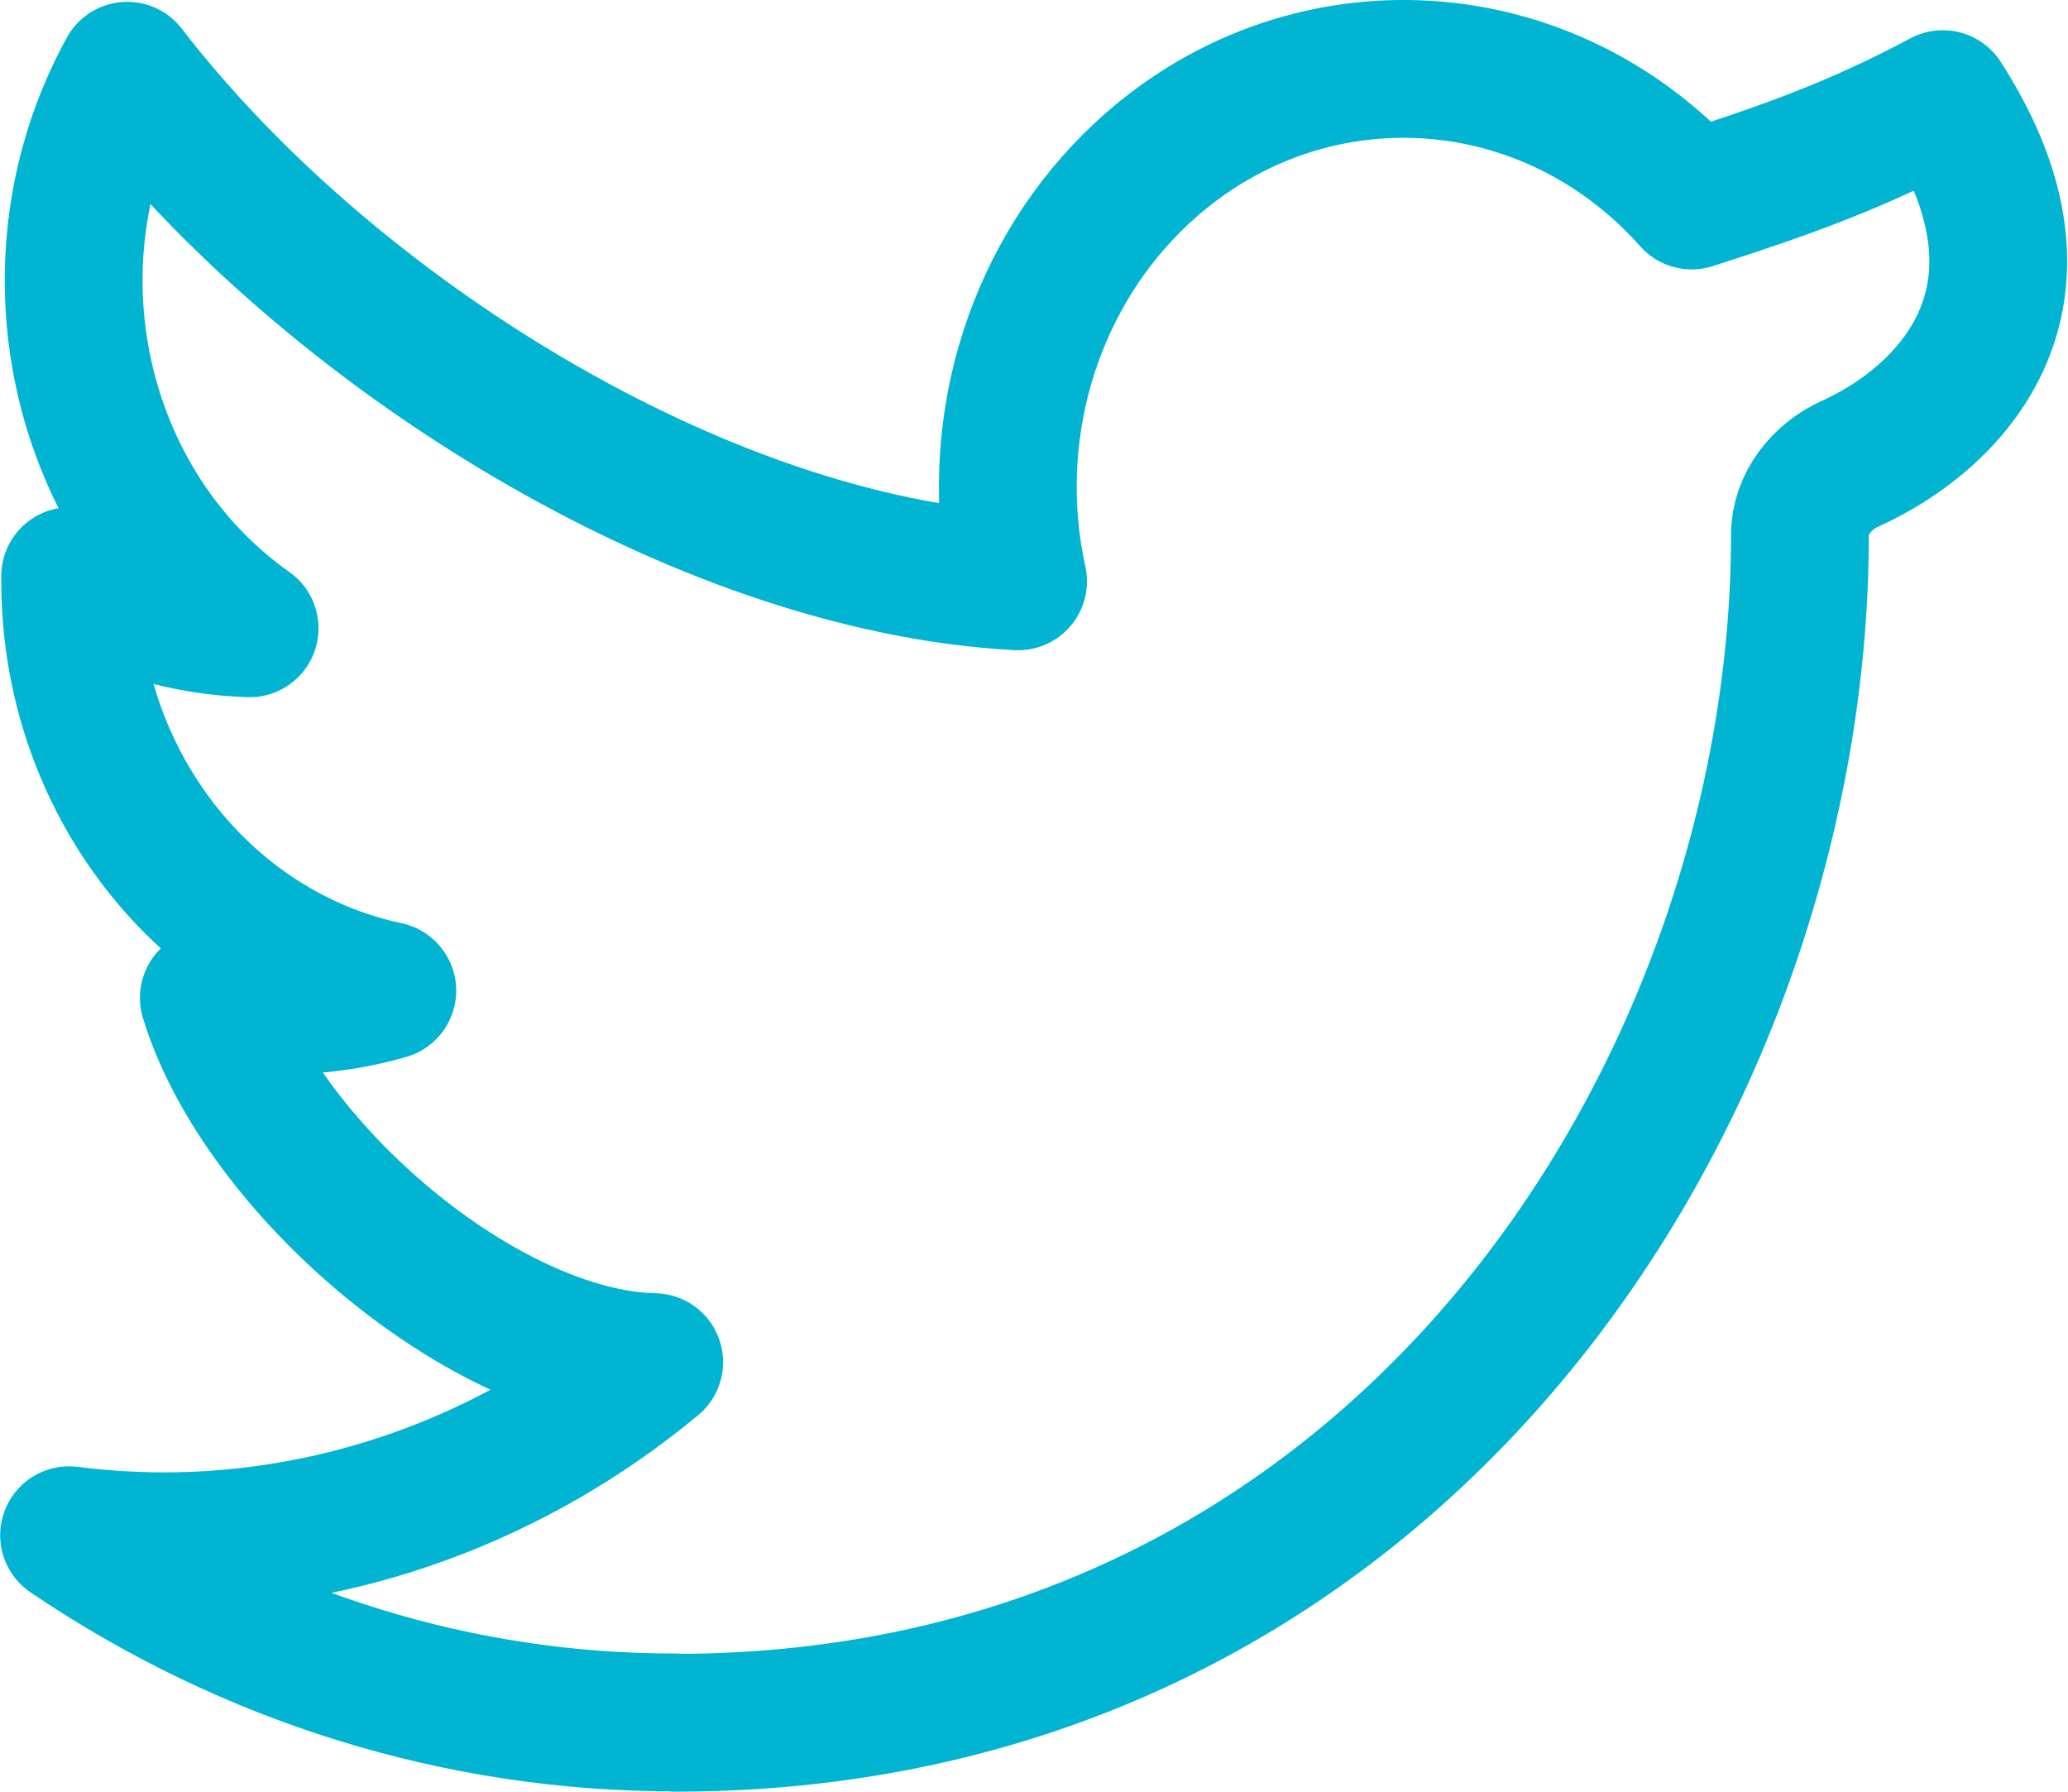 <?xml version="1.0" encoding="UTF-8"?>
<svg width="22.511px" height="19.5px" viewBox="0 0 22.511 19.5" version="1.1" xmlns="http://www.w3.org/2000/svg" xmlns:xlink="http://www.w3.org/1999/xlink">
    <title>icon/twitter</title>
    <g id="Design" stroke="none" stroke-width="1" fill="none" fill-rule="evenodd" stroke-linecap="round" stroke-linejoin="round">
        <g id="Home-Mobile-Dark--MENU" transform="translate(-183.248, -779.25)" stroke="#00B4D2" stroke-width="1.5">
            <g id="icon/twitter" transform="translate(184, 780)">
                <path d="M6.597,18 C14.512,18 18.841,11.074 18.841,5.069 C18.841,4.733 19.08,4.435 19.387,4.297 C20.441,3.822 21.807,2.519 20.396,0.329 C19.461,0.829 18.693,1.102 17.663,1.432 C16.034,-0.398 13.308,-0.486 11.575,1.235 C10.457,2.345 9.983,3.999 10.33,5.577 C6.869,5.394 2.818,2.859 0.633,0.02 C-0.509,2.097 0.074,4.754 1.965,6.088 C1.28,6.067 0.61,5.871 0.012,5.52 L0.012,5.577 C0.012,7.741 1.456,9.604 3.464,10.032 C2.831,10.215 2.166,10.242 1.521,10.11 C2.085,11.961 4.527,14.038 6.369,14.075 C4.844,15.34 2.962,16.026 1.024,16.025 C0.682,16.024 0.34,16.002 0,15.959 C1.968,17.293 4.258,18 6.597,17.996 L6.597,18 Z" id="Path"></path>
            </g>
        </g>
    </g>
</svg>